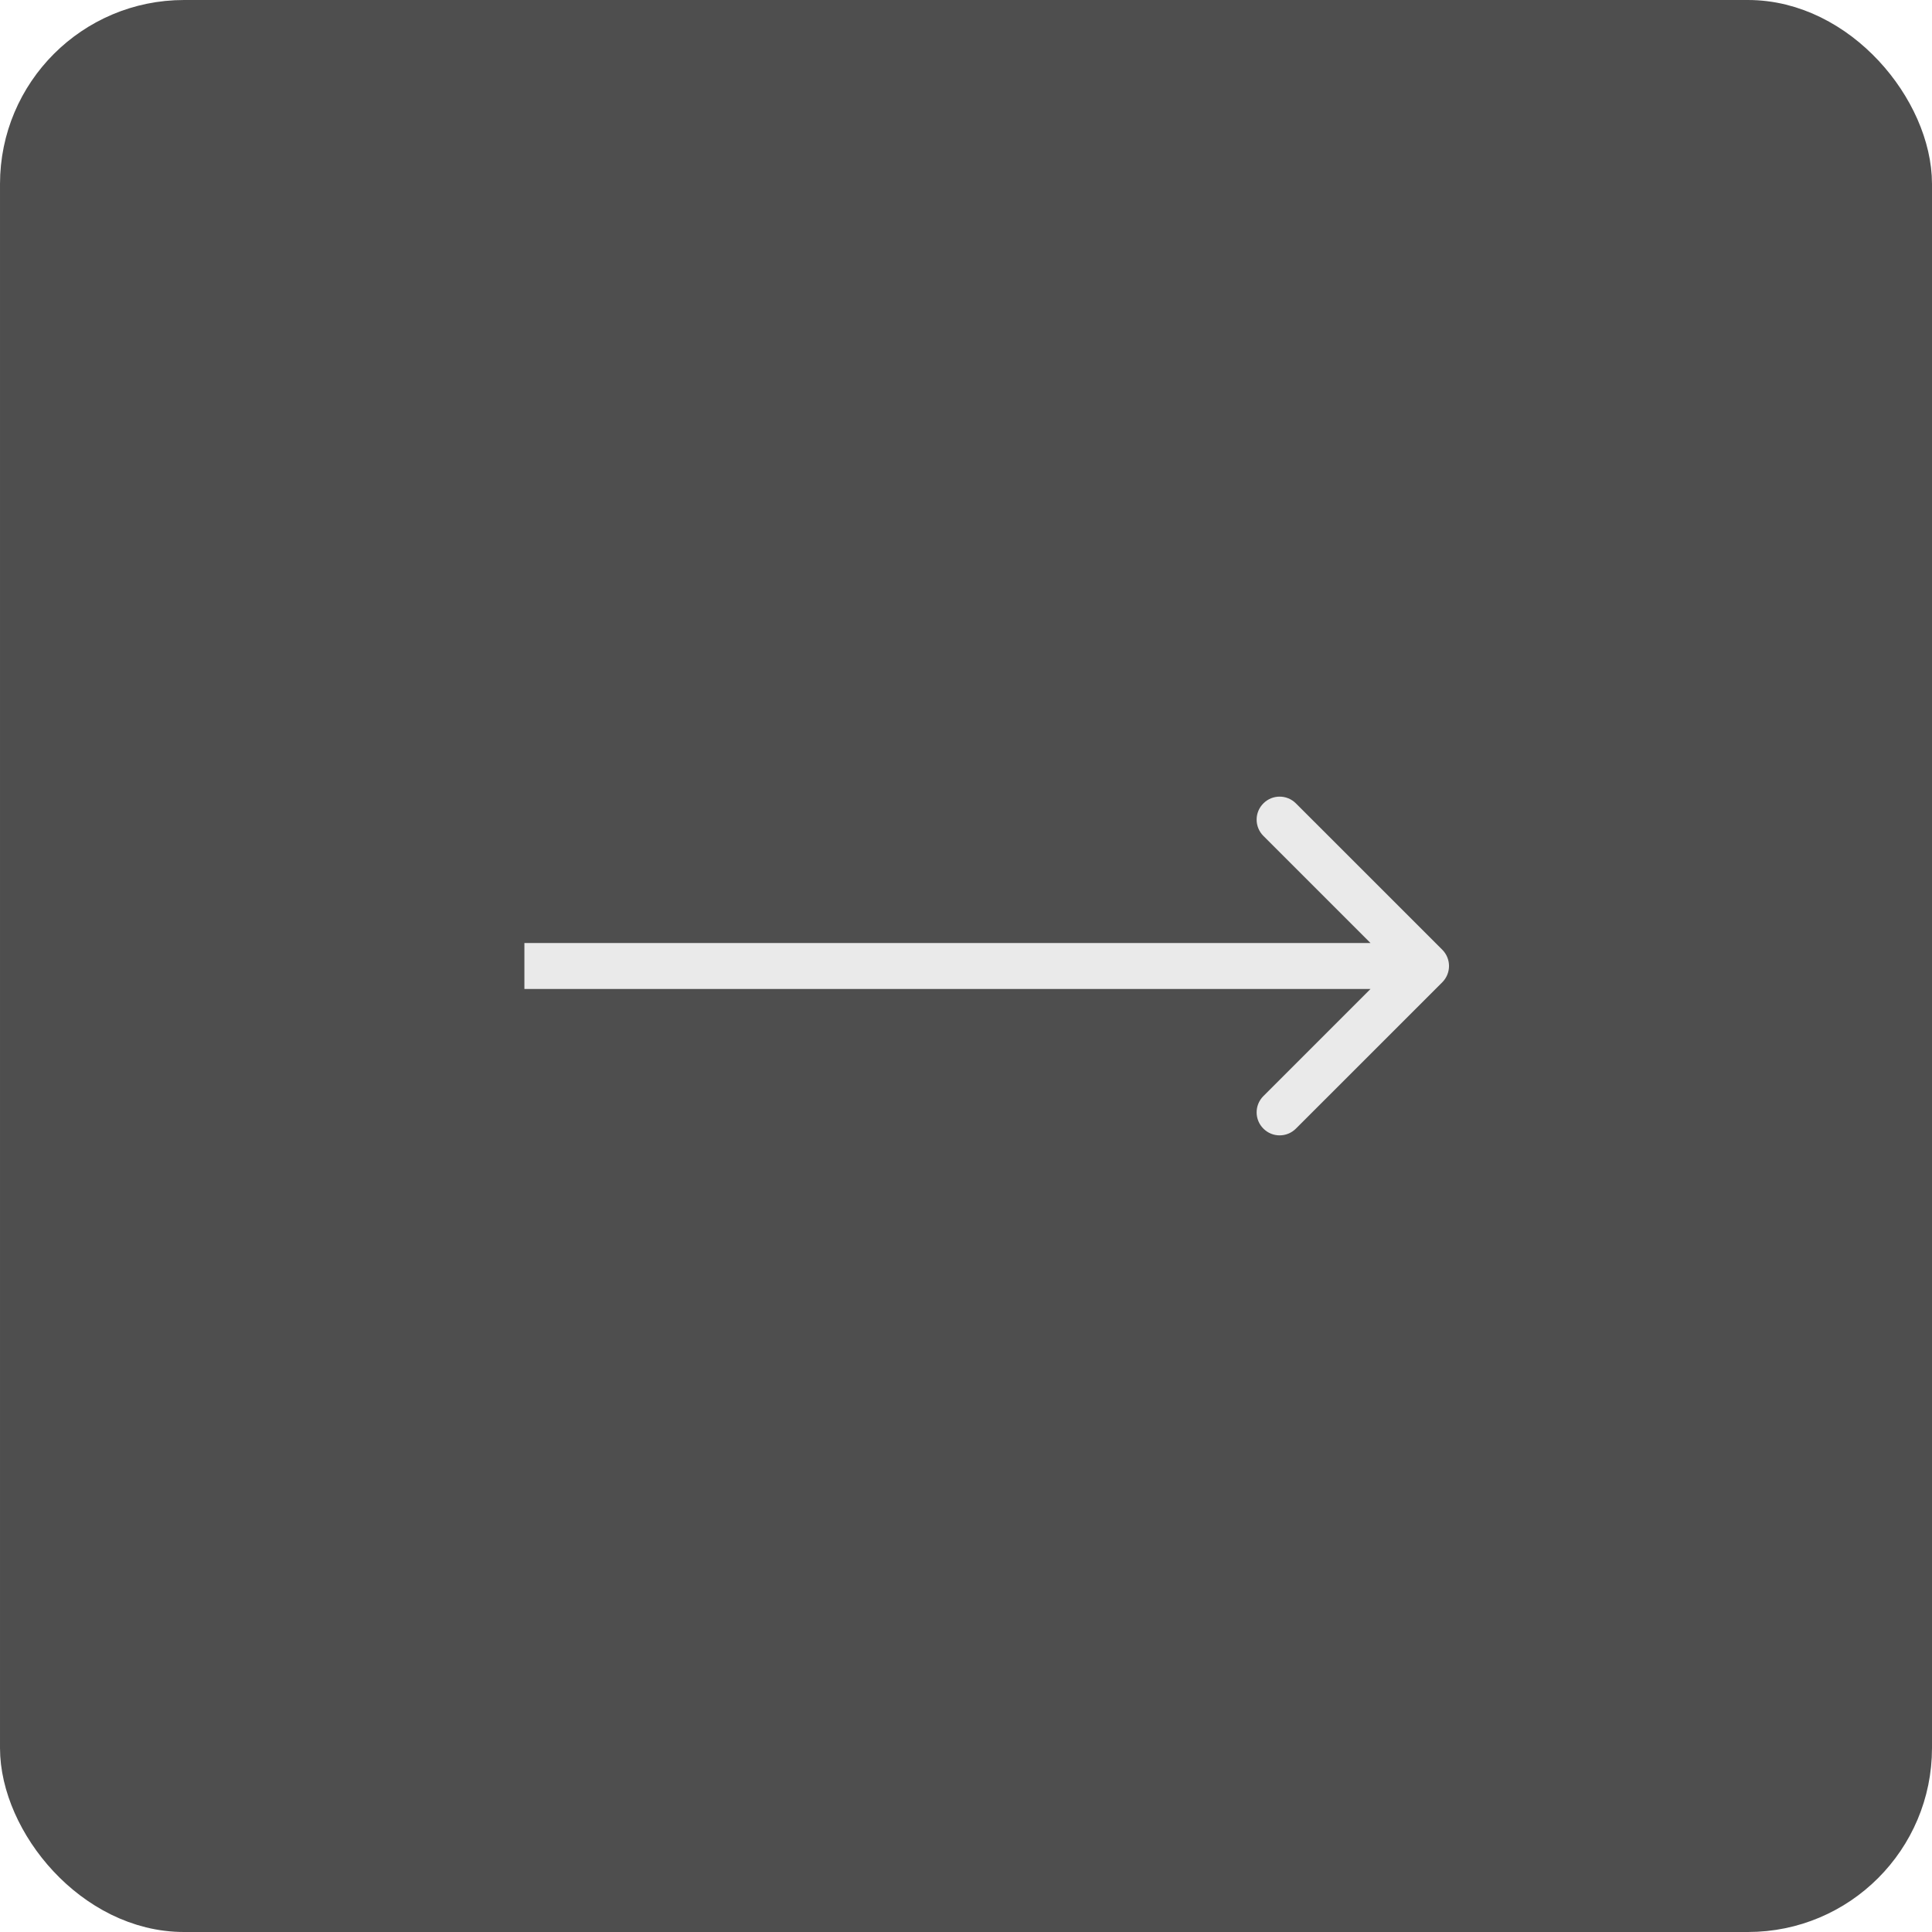 <?xml version="1.0" encoding="UTF-8"?> <svg xmlns="http://www.w3.org/2000/svg" width="42" height="42" viewBox="0 0 42 42" fill="none"> <rect x="41.5" y="41.5" width="41" height="41" rx="3.5" transform="rotate(180 41.5 41.5)" fill="#4E4E4E" stroke="#4E4E4E"></rect> <path d="M31.354 21.354C31.549 21.158 31.549 20.842 31.354 20.646L28.172 17.465C27.976 17.269 27.66 17.269 27.465 17.465C27.269 17.66 27.269 17.976 27.465 18.172L30.293 21L27.465 23.828C27.269 24.024 27.269 24.34 27.465 24.535C27.66 24.731 27.976 24.731 28.172 24.535L31.354 21.354ZM11.4 21.5L31 21.5L31 20.5L11.4 20.5L11.4 21.5Z" fill="#EAEAEA"></path> </svg> 